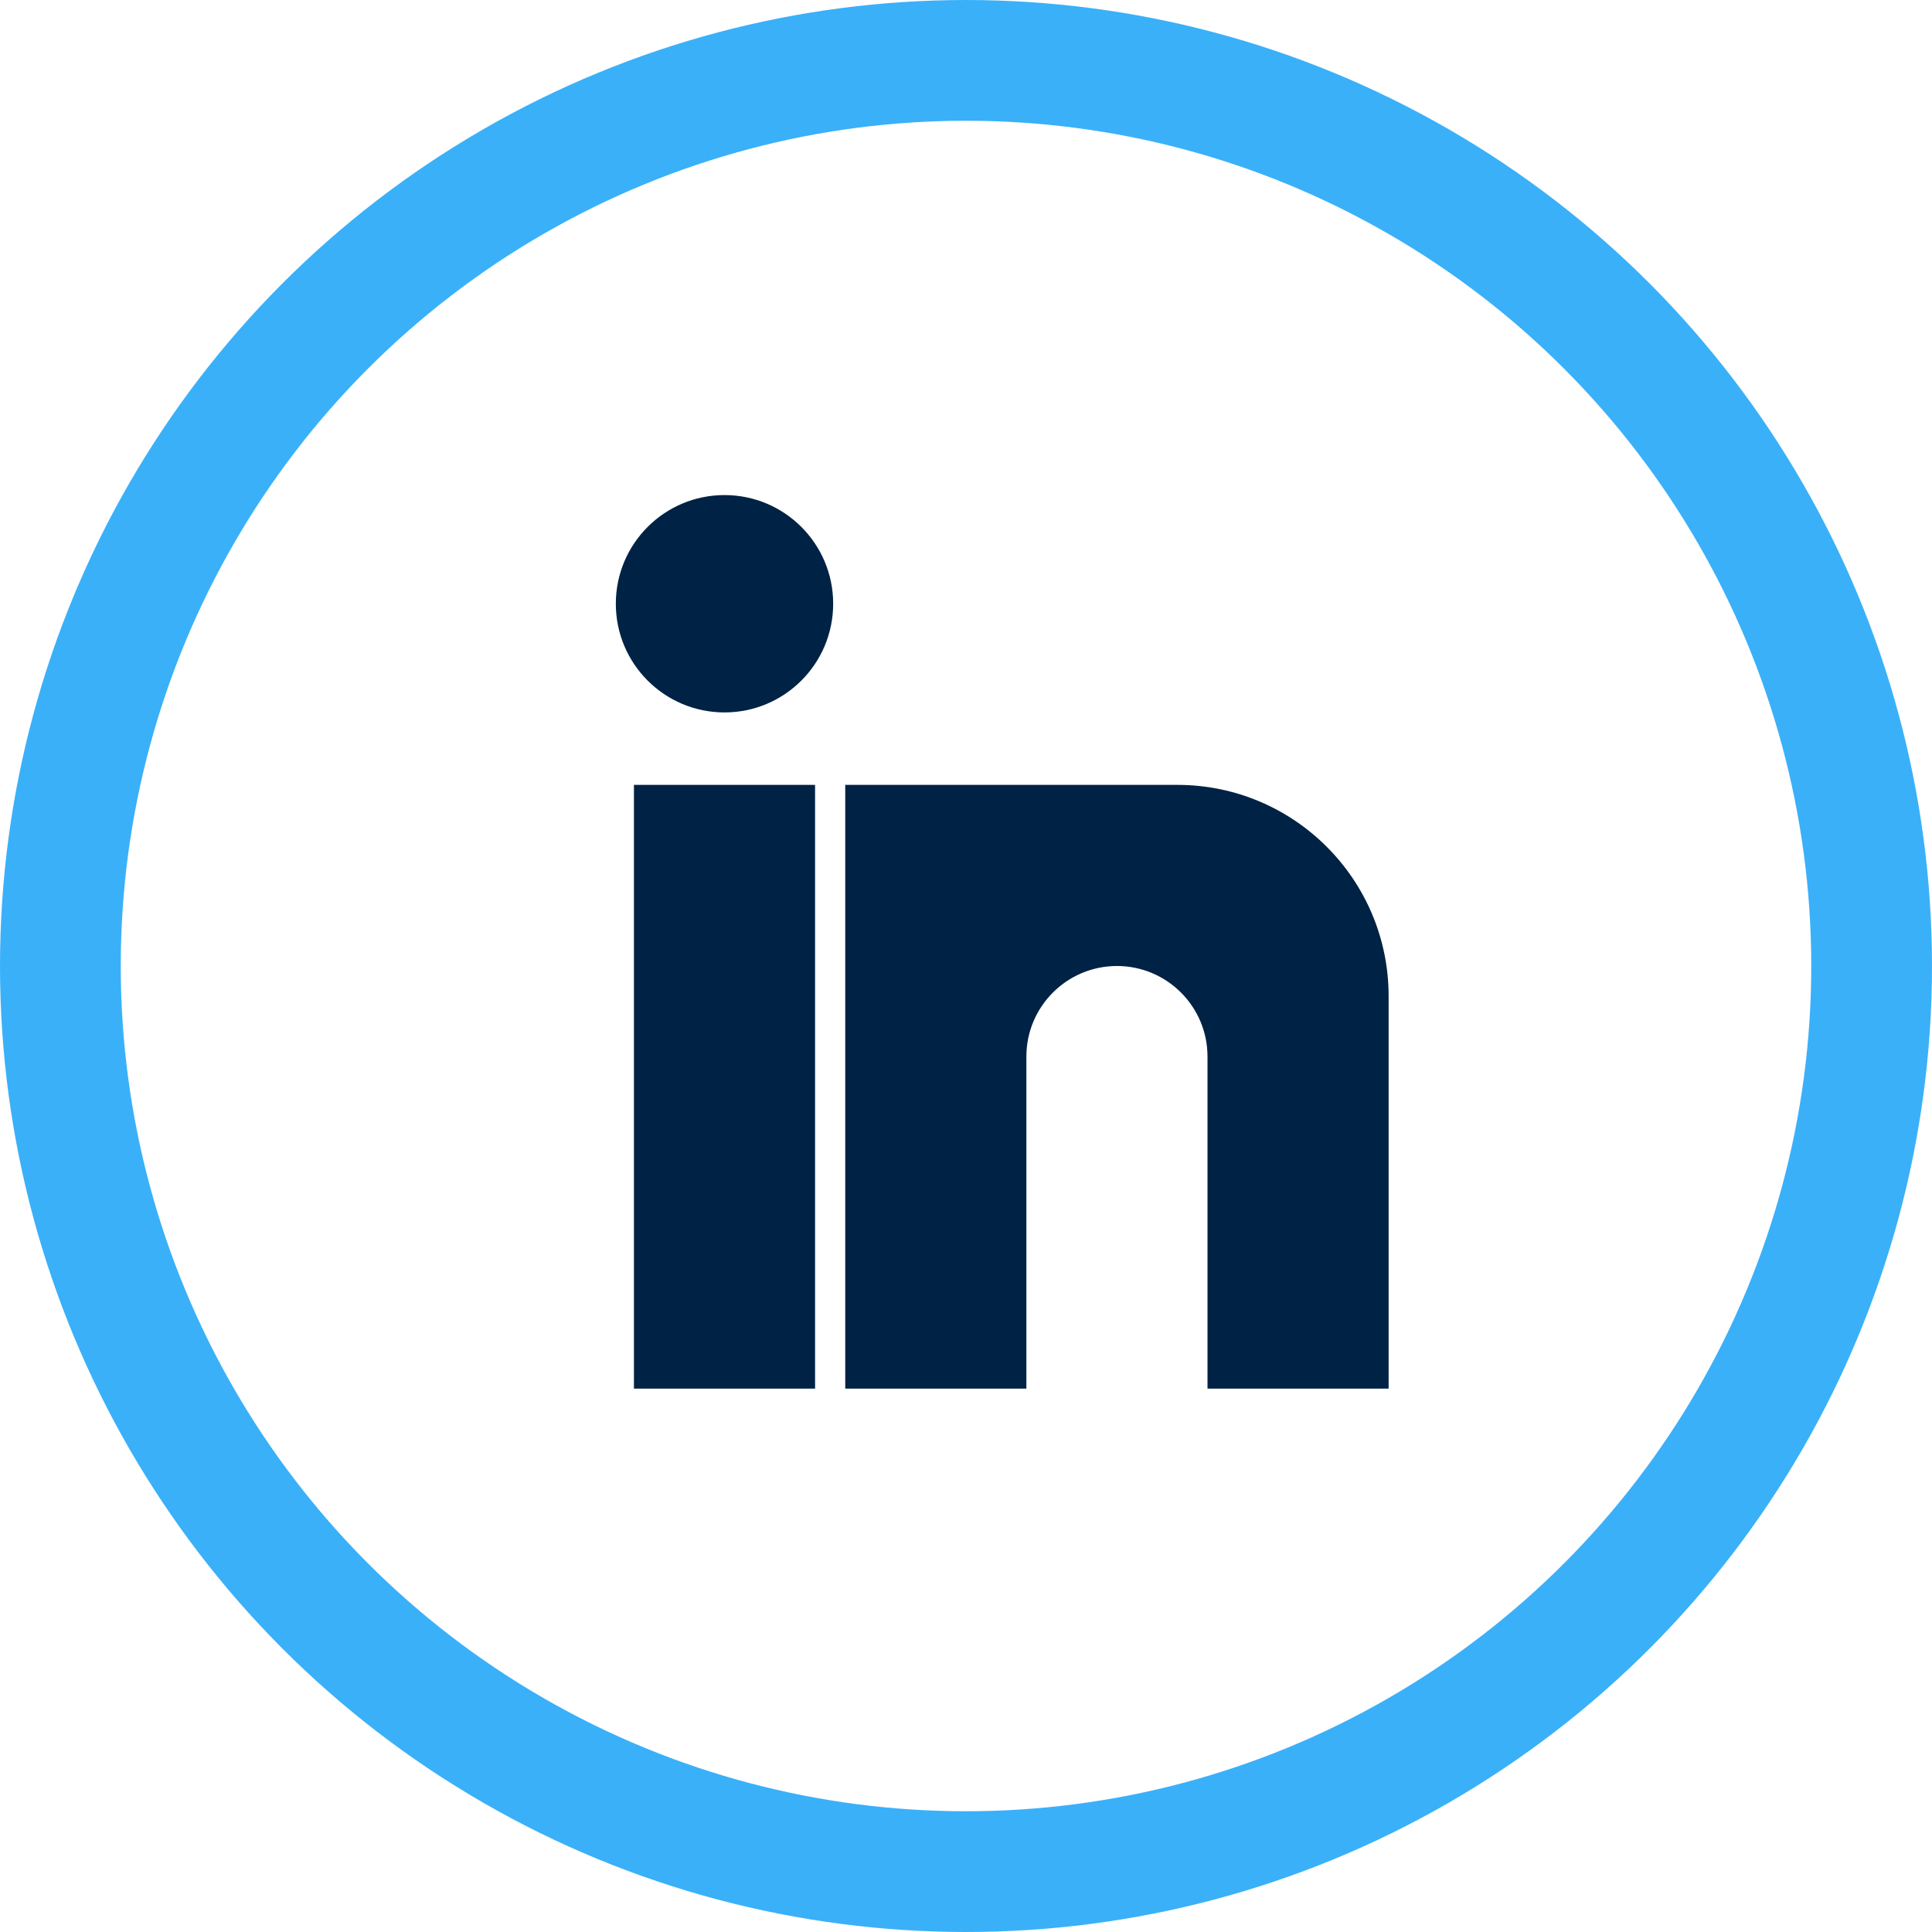 <svg width="32" height="32" viewBox="0 0 32 32" fill="none" xmlns="http://www.w3.org/2000/svg">
<circle cx="16" cy="16" r="15" stroke="#3AB0F9" stroke-width="2"/>
<rect x="10.5" y="13" width="3" height="10" fill="#002244"/>
<circle cx="12" cy="10" r="1.8" fill="#002244"/>
<path d="M17 13H19.5C21.433 13 23 14.567 23 16.5V23H20V17.5C20 16.672 19.328 16 18.5 16C17.672 16 17 16.672 17 17.5V23H14V13H17Z" fill="#002244"/>
</svg>
